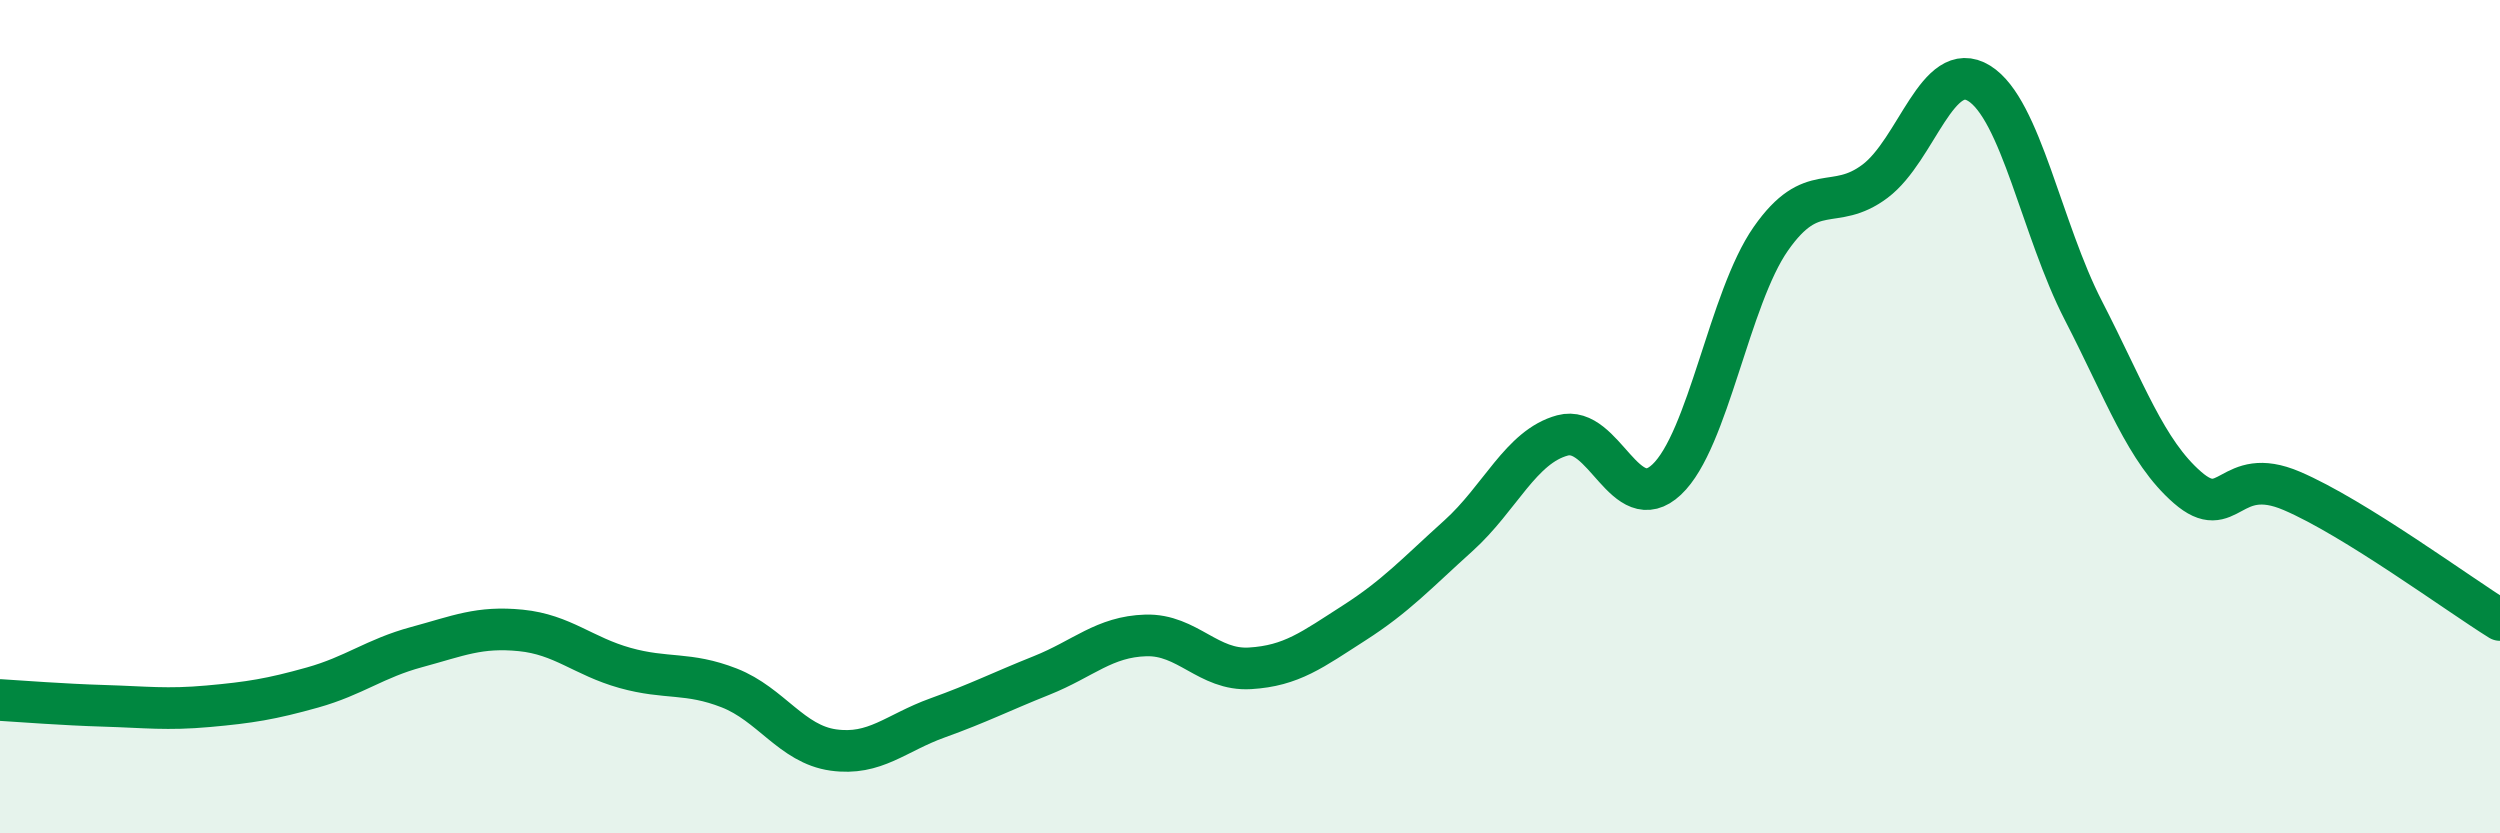 
    <svg width="60" height="20" viewBox="0 0 60 20" xmlns="http://www.w3.org/2000/svg">
      <path
        d="M 0,16.8 C 0.5,16.83 1.5,16.91 2.5,16.94 C 3.5,16.97 4,17.04 5,16.95 C 6,16.86 6.5,16.78 7.5,16.5 C 8.5,16.22 9,15.8 10,15.53 C 11,15.26 11.5,15.03 12.5,15.13 C 13.5,15.23 14,15.75 15,16.03 C 16,16.31 16.5,16.12 17.5,16.51 C 18.5,16.9 19,17.86 20,18 C 21,18.14 21.5,17.59 22.5,17.23 C 23.5,16.87 24,16.61 25,16.21 C 26,15.81 26.5,15.28 27.5,15.25 C 28.5,15.22 29,16.1 30,16.04 C 31,15.98 31.5,15.59 32.5,14.95 C 33.5,14.31 34,13.76 35,12.86 C 36,11.96 36.5,10.72 37.5,10.45 C 38.5,10.18 39,12.45 40,11.51 C 41,10.57 41.5,7.16 42.5,5.73 C 43.5,4.3 44,5.1 45,4.35 C 46,3.6 46.5,1.38 47.5,2 C 48.5,2.62 49,5.51 50,7.45 C 51,9.39 51.5,10.83 52.5,11.7 C 53.5,12.57 53.5,11.14 55,11.78 C 56.5,12.42 59,14.26 60,14.88L60 20L0 20Z"
        fill="#008740"
        opacity="0.1"
        stroke-linecap="round"
        stroke-linejoin="round"
      />
      <path
        d="M 0,16.8 C 0.5,16.83 1.5,16.91 2.5,16.94 C 3.5,16.97 4,17.04 5,16.95 C 6,16.86 6.5,16.78 7.5,16.5 C 8.5,16.22 9,15.8 10,15.53 C 11,15.26 11.5,15.03 12.5,15.13 C 13.5,15.23 14,15.75 15,16.03 C 16,16.31 16.5,16.12 17.5,16.51 C 18.5,16.9 19,17.86 20,18 C 21,18.14 21.5,17.59 22.5,17.23 C 23.5,16.87 24,16.61 25,16.21 C 26,15.81 26.5,15.28 27.5,15.25 C 28.5,15.22 29,16.1 30,16.04 C 31,15.98 31.5,15.59 32.5,14.95 C 33.5,14.31 34,13.76 35,12.86 C 36,11.96 36.5,10.72 37.5,10.45 C 38.5,10.18 39,12.45 40,11.51 C 41,10.57 41.5,7.16 42.5,5.73 C 43.5,4.3 44,5.1 45,4.35 C 46,3.6 46.5,1.38 47.5,2 C 48.5,2.62 49,5.51 50,7.45 C 51,9.39 51.5,10.83 52.5,11.7 C 53.5,12.57 53.5,11.14 55,11.78 C 56.5,12.42 59,14.26 60,14.88"
        stroke="#008740"
        stroke-width="1"
        fill="none"
        stroke-linecap="round"
        stroke-linejoin="round"
      />
    </svg>
  
